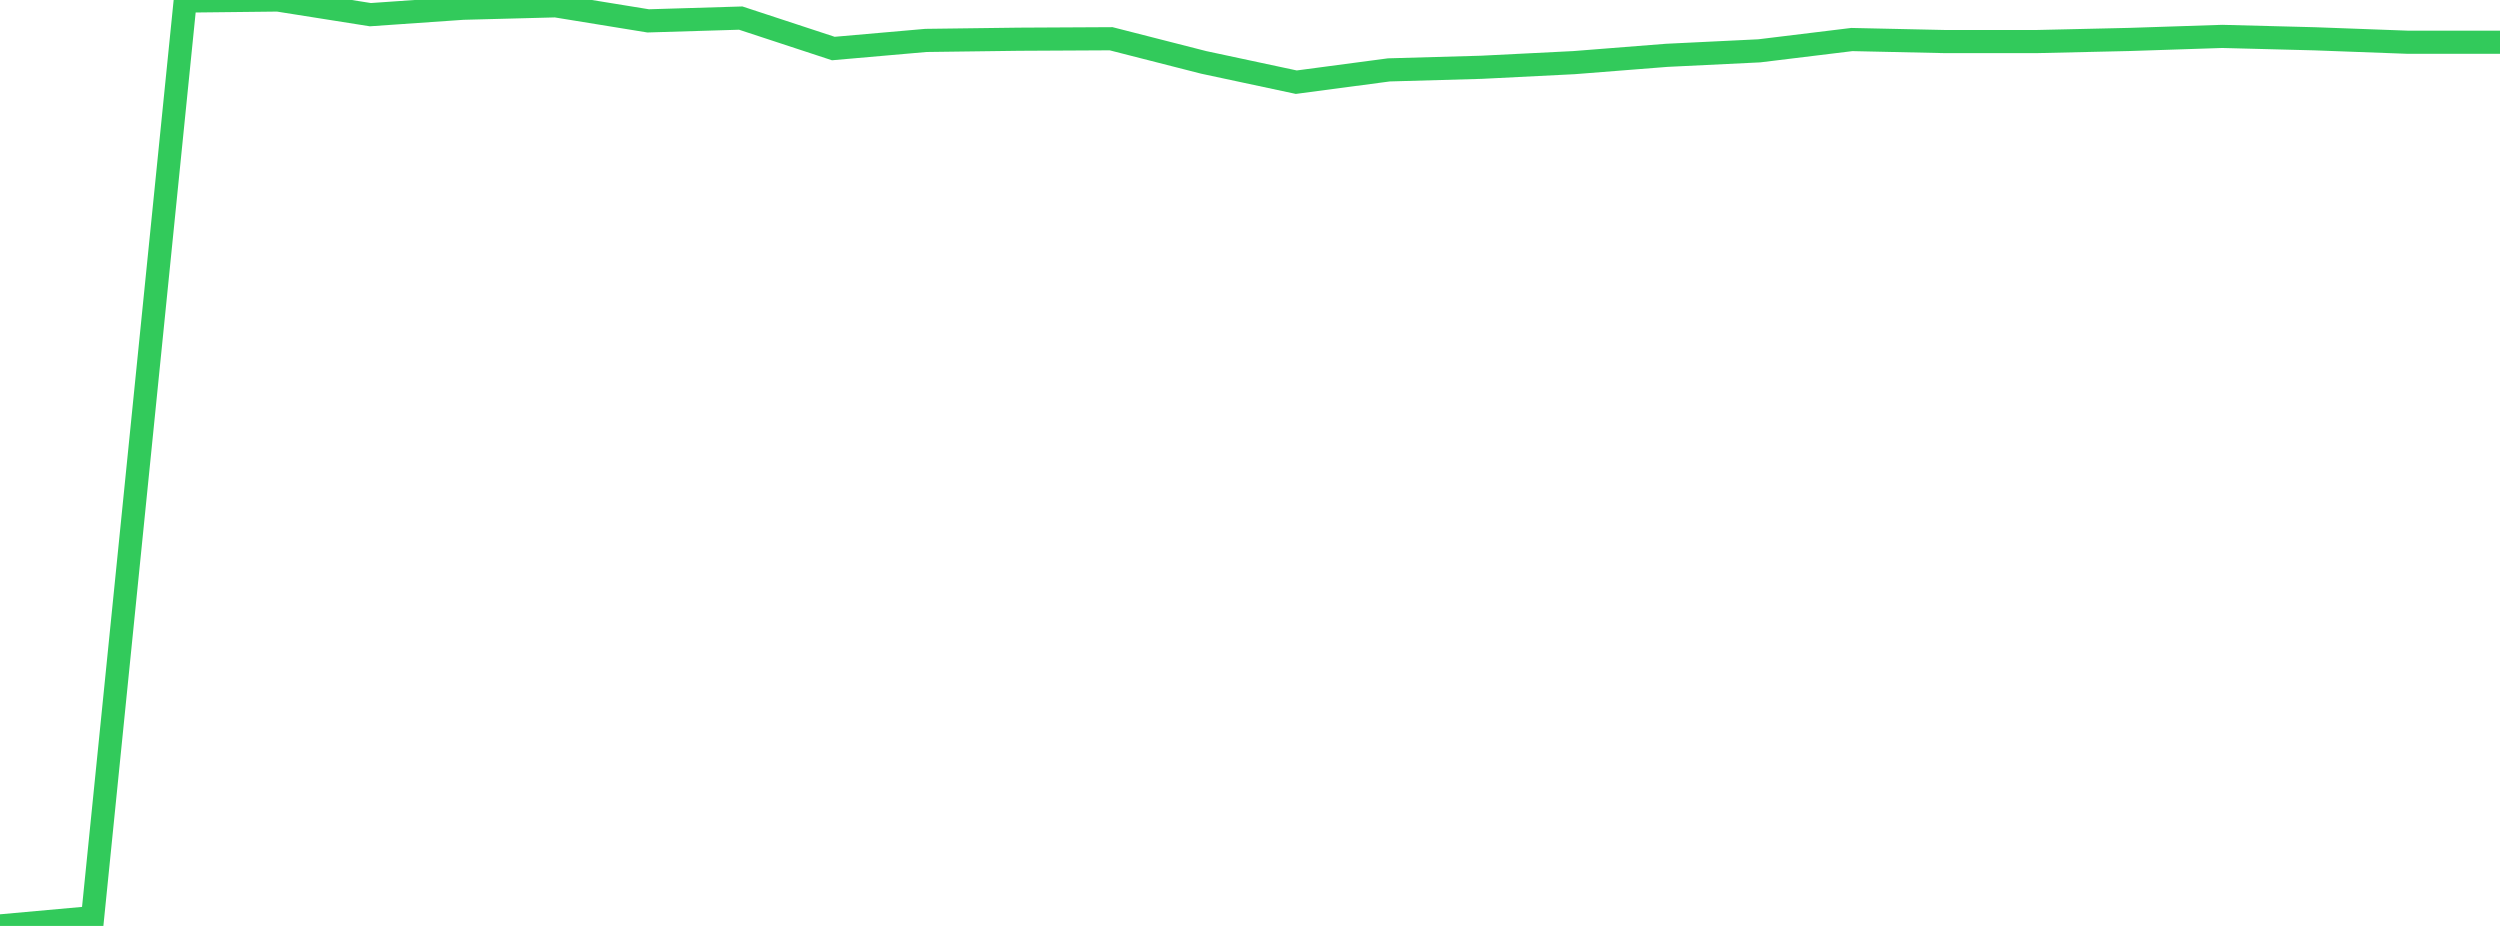 <?xml version="1.0" standalone="no"?>
<!DOCTYPE svg PUBLIC "-//W3C//DTD SVG 1.1//EN" "http://www.w3.org/Graphics/SVG/1.1/DTD/svg11.dtd">

<svg width="135" height="50" viewBox="0 0 135 50" preserveAspectRatio="none" 
  xmlns="http://www.w3.org/2000/svg"
  xmlns:xlink="http://www.w3.org/1999/xlink">


<polyline points="0.0, 50.0 5.0, 49.549 10.0, 0.056 15.0, 0.0 20.0, 0.792 25.0, 0.445 30.0, 0.314 35.0, 1.127 40.0, 0.977 45.0, 2.621 50.0, 2.183 55.0, 2.118 60.0, 2.092 65.0, 3.369 70.0, 4.438 75.0, 3.774 80.0, 3.633 85.0, 3.382 90.0, 2.988 95.0, 2.745 100.0, 2.135 105.0, 2.244 110.0, 2.244 115.0, 2.13 120.0, 1.966 125.0, 2.095 130.0, 2.28 135.0, 2.28" fill="none" stroke="#32ca5b" stroke-width="1.25"/>

</svg>